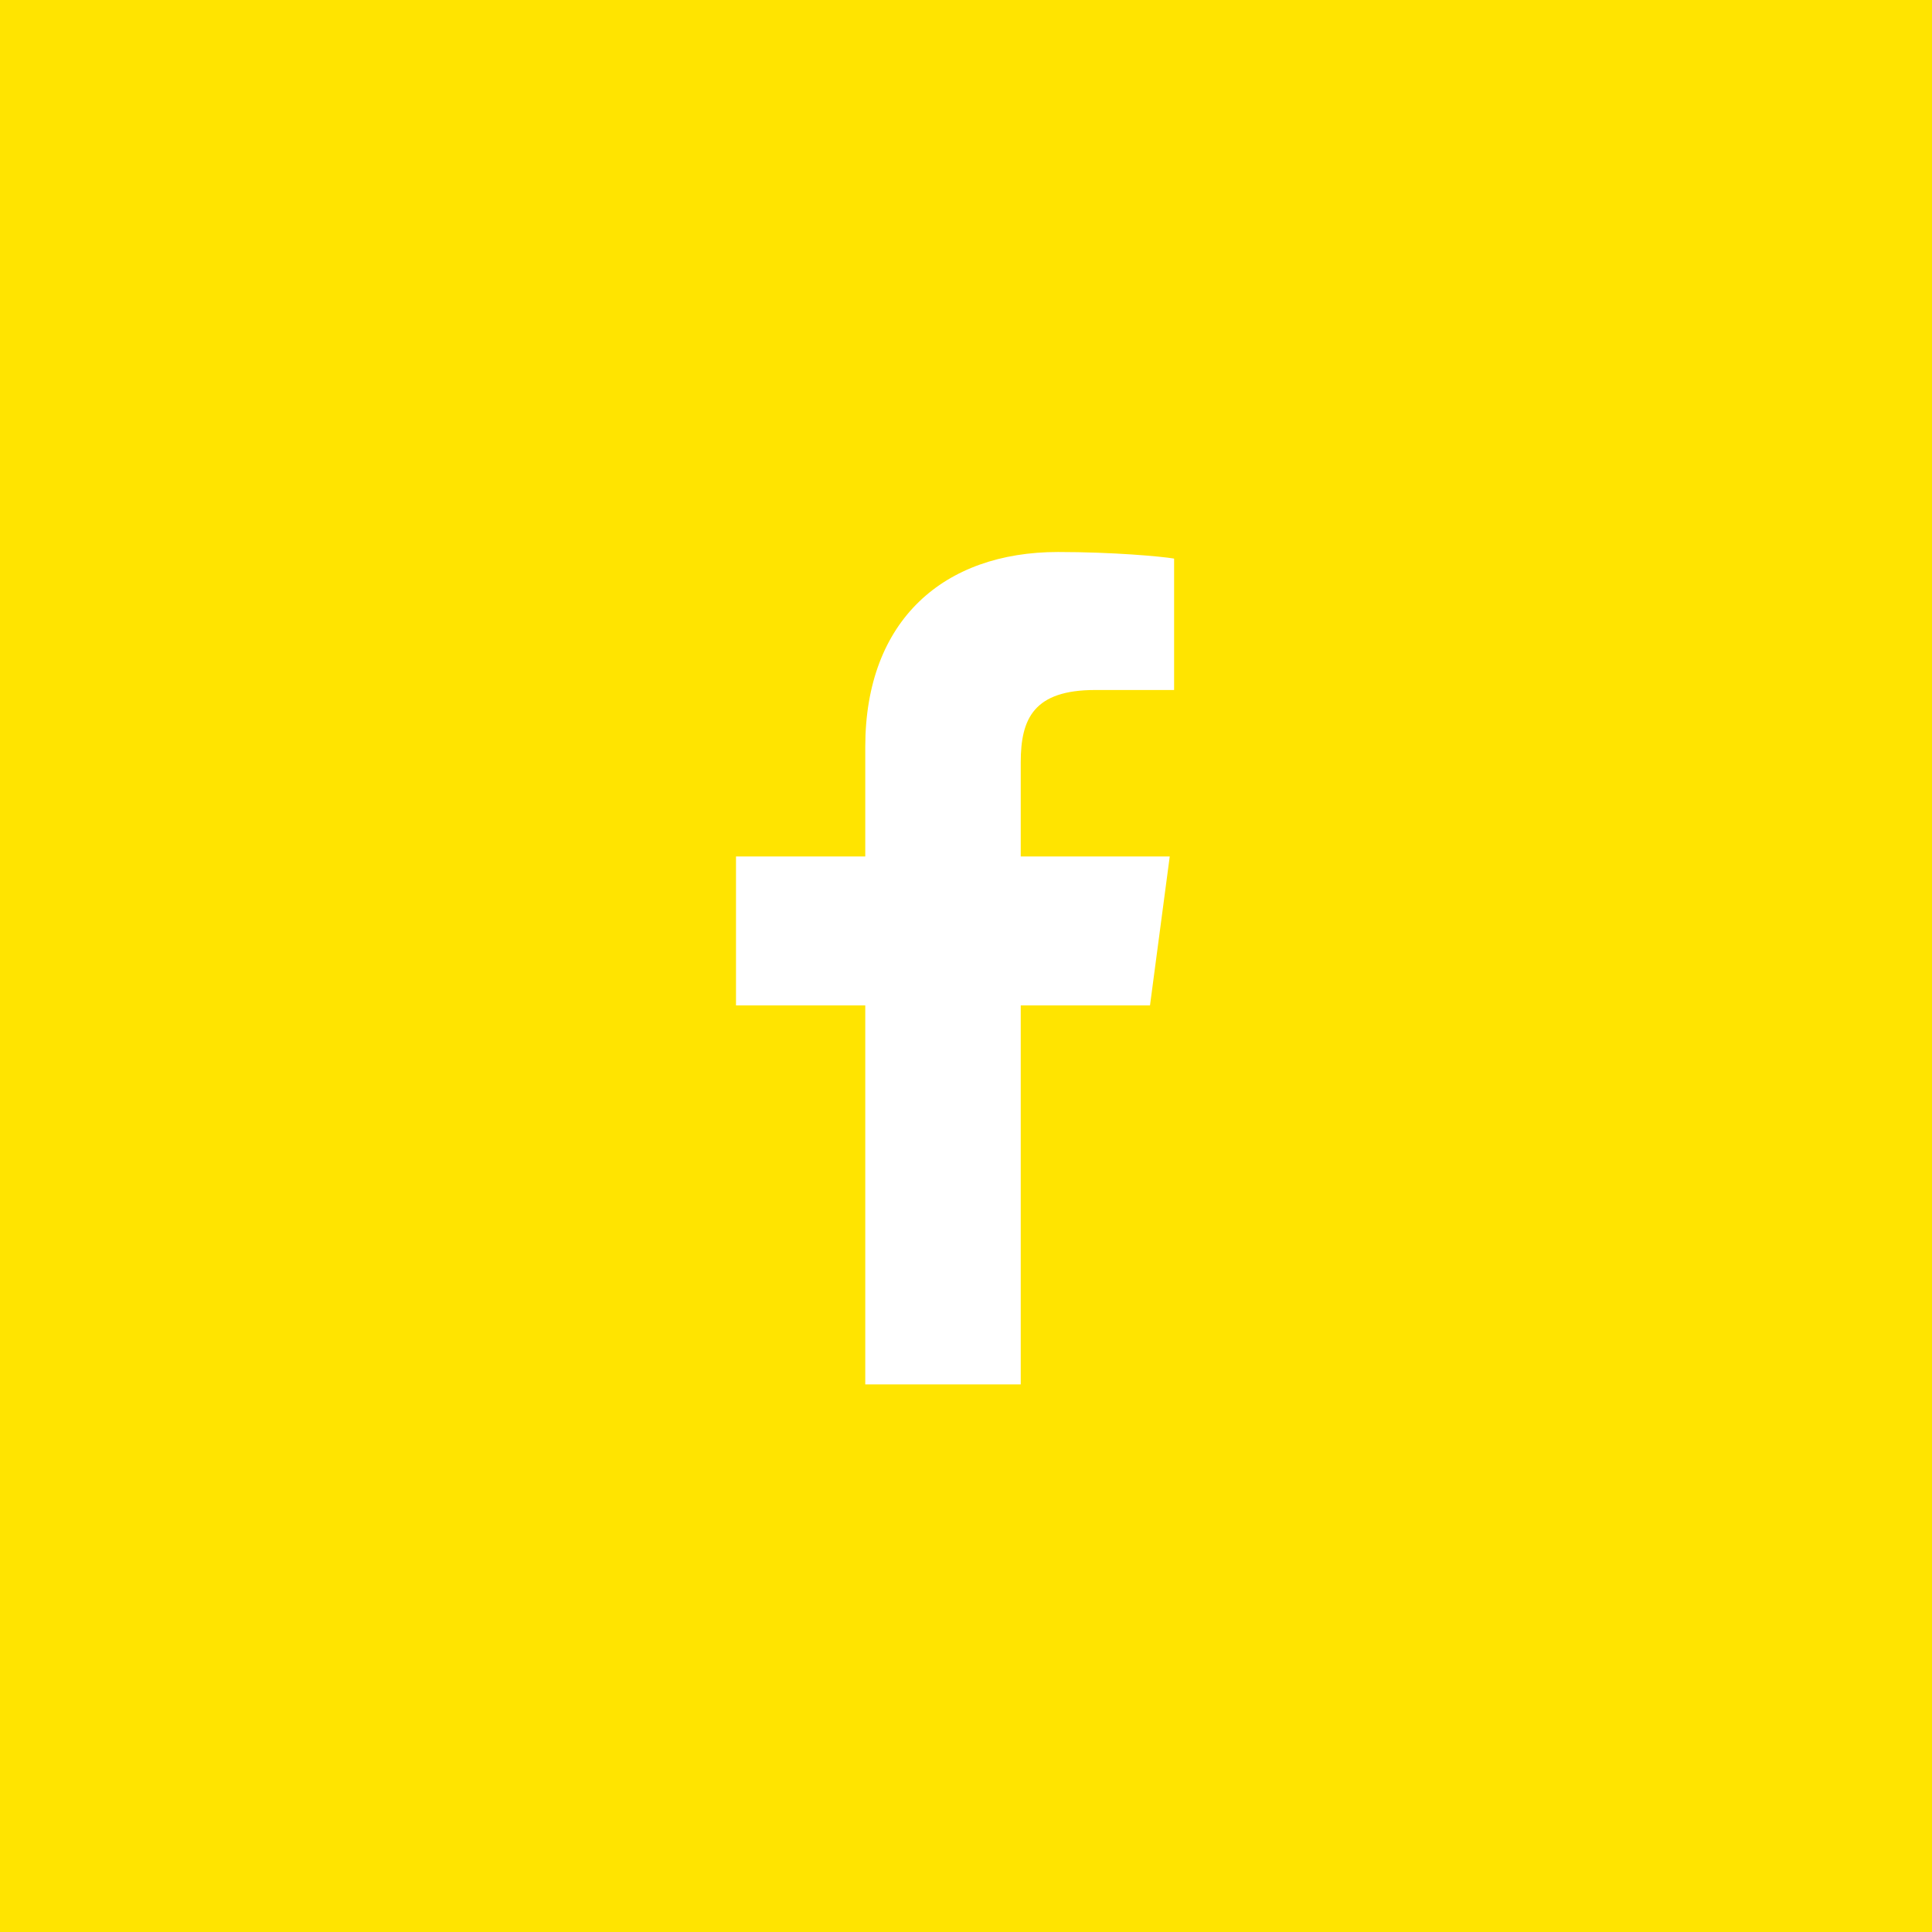 <?xml version="1.0" encoding="UTF-8"?>
<svg xmlns="http://www.w3.org/2000/svg" viewBox="0 0 42 42">
  <path fill="#FFE400" fill-rule="evenodd" d="M42,0 L42,42 L0,42 L0,0 L42,0 Z M23,12 C20.524,12 18.81,13.476 18.81,16.238 L18.81,18.619 L16,18.619 L16,21.857 L18.81,21.857 L18.81,30.095 L22.19,30.095 L22.19,21.857 L25,21.857 L25.429,18.619 L22.19,18.619 L22.19,16.571 C22.19,15.619 22.476,15 23.81,15 L25.524,15 L25.524,12.143 C25.238,12.095 24.19,12 23,12 Z"></path>
</svg>
